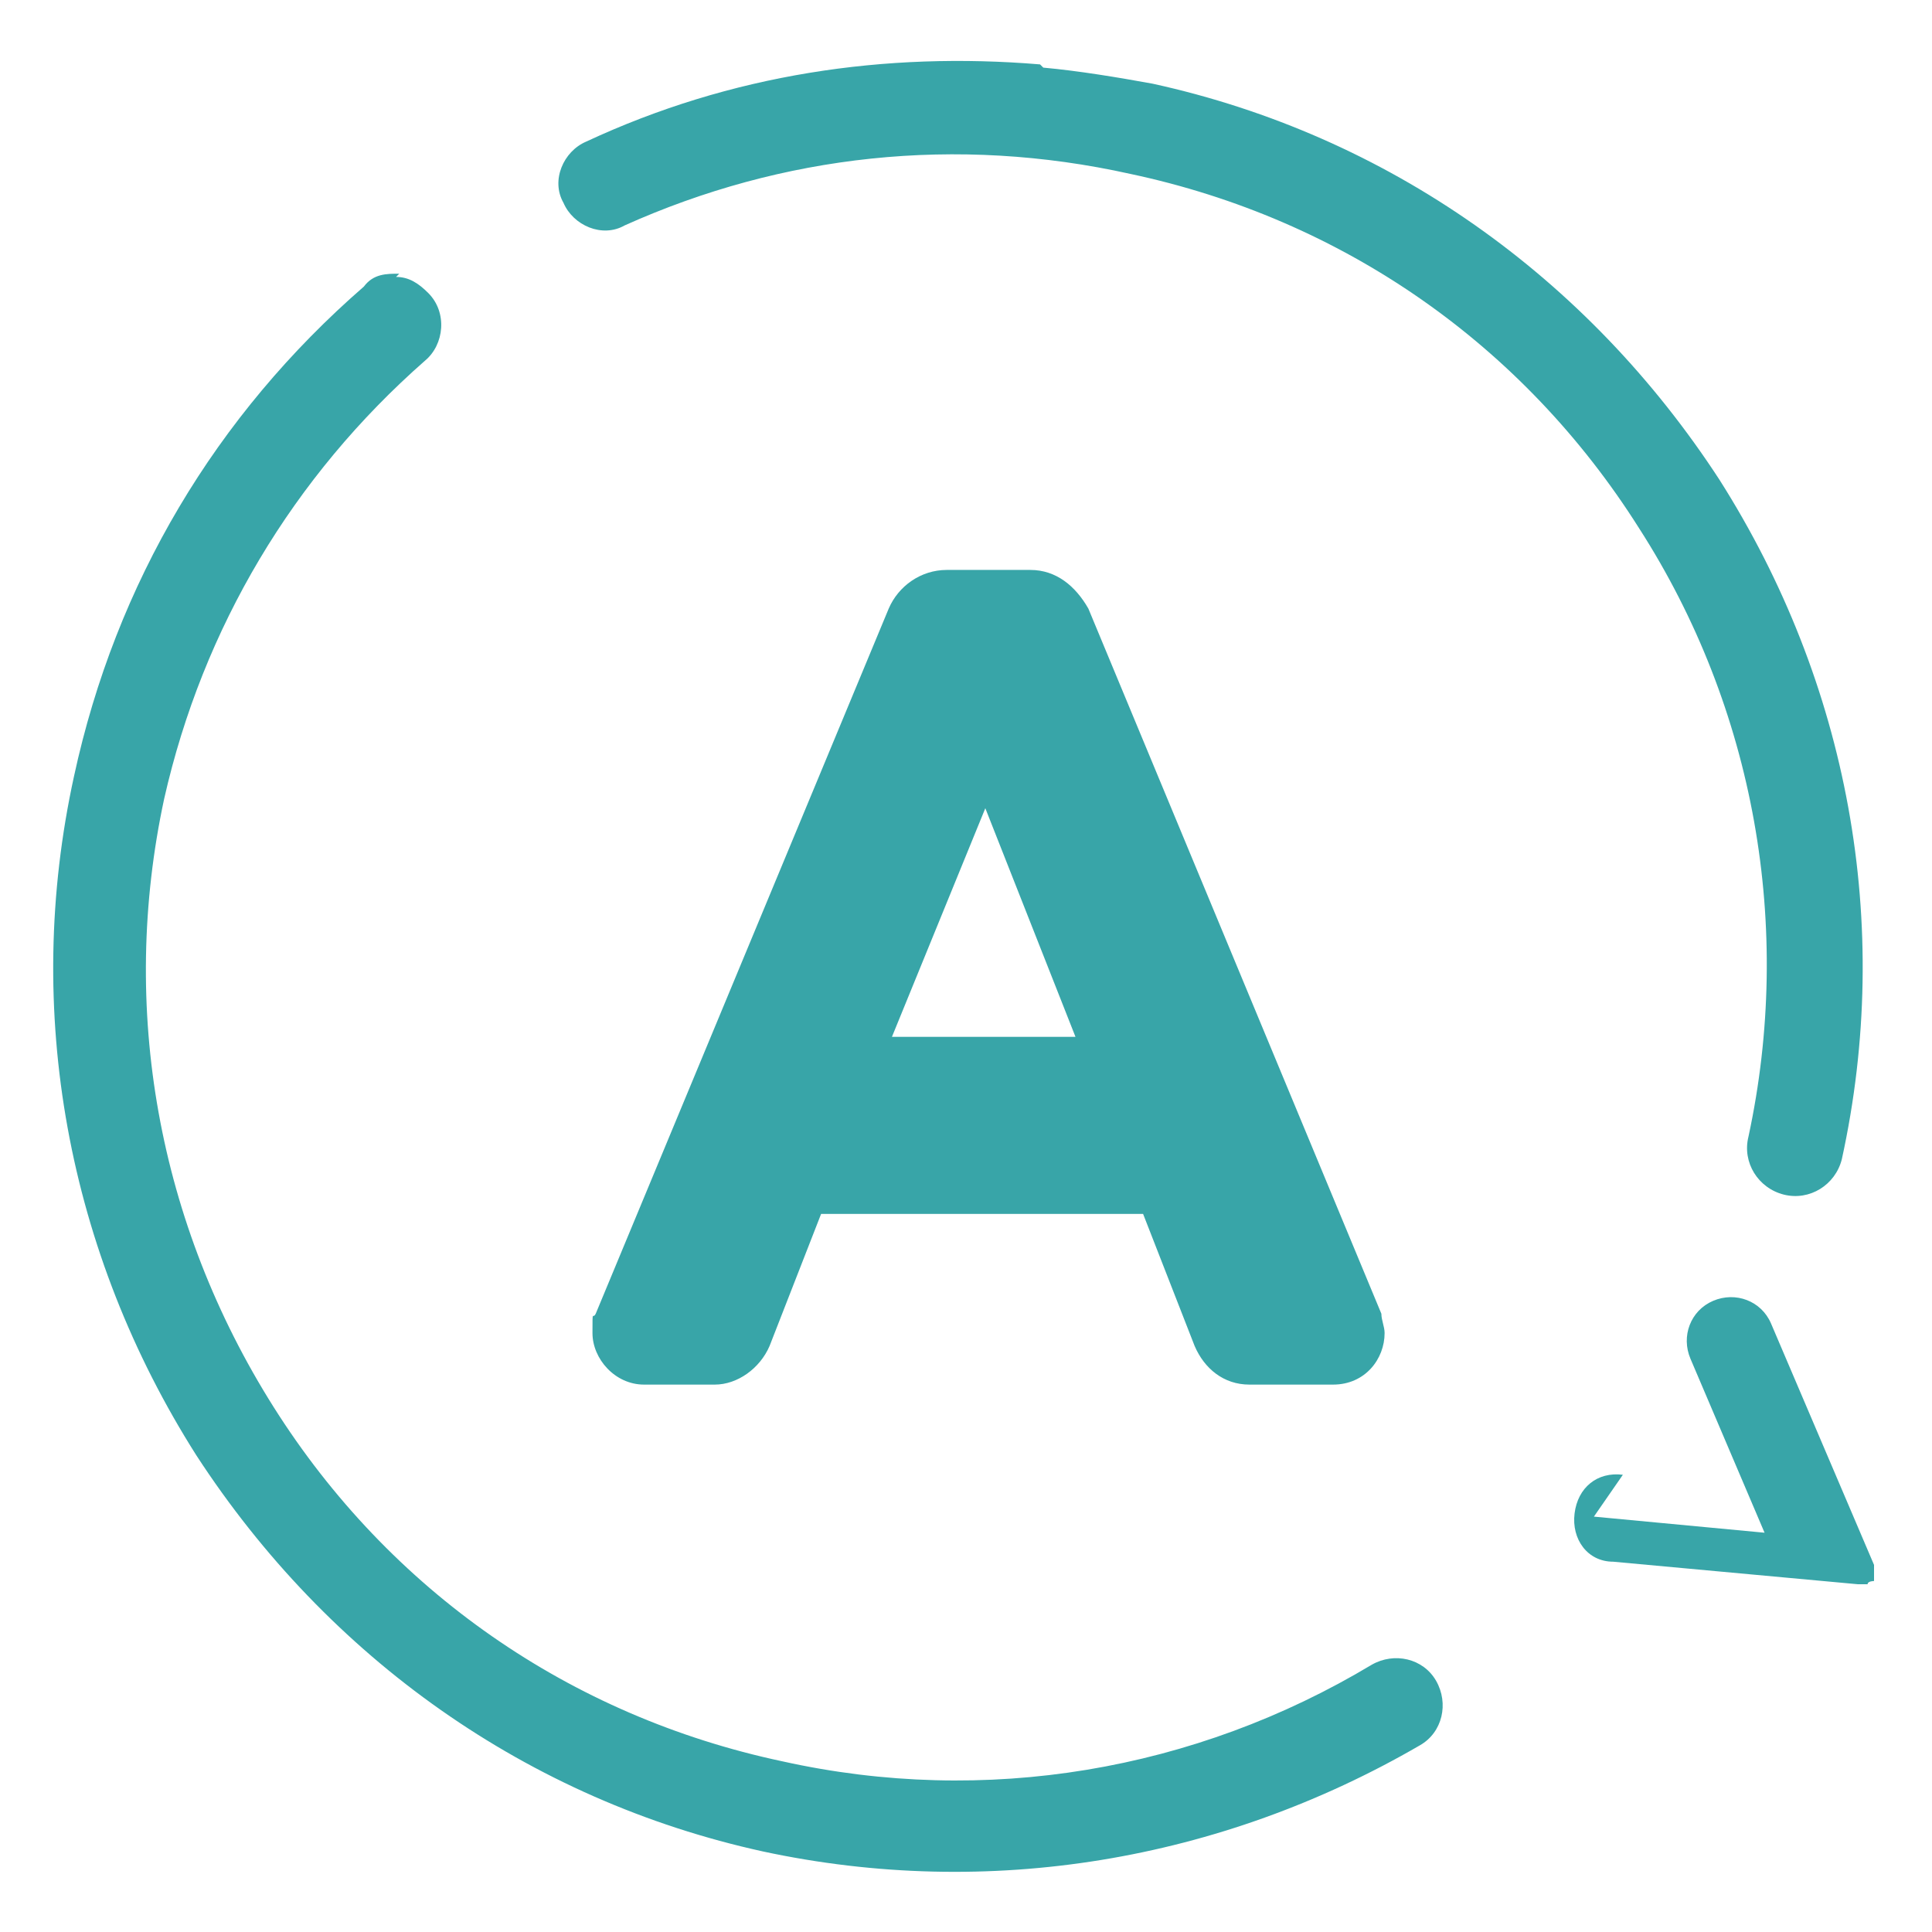 <?xml version="1.0" encoding="UTF-8"?>
<svg id="_レイヤー_1" data-name="レイヤー 1" xmlns="http://www.w3.org/2000/svg" version="1.1" viewBox="0 0 60 60">
  <defs>
    <style>
      .cls-1 {
        fill: none;
      }

      .cls-1, .cls-2 {
        stroke-width: 0px;
      }

      .cls-2 {
        fill: #38a5a8;
      }
    </style>
  </defs>
  <rect class="cls-1" width="60" height="60"/>
  <g>
    <path class="cls-2" d="M12.4,8.5c-.4,0-.8,0-1.1.4-4.6,4-7.7,9.2-9,15.2-1.6,7.3-.2,14.8,3.8,21.1,4.1,6.3,10.3,10.7,17.6,12.3,7,1.5,14.2.3,20.4-3.3.7-.4.9-1.3.5-2-.4-.7-1.3-.9-2-.5-5.5,3.3-12,4.4-18.3,3-6.6-1.4-12.2-5.3-15.8-11s-4.8-12.4-3.4-18.9c1.2-5.3,4-10,8.1-13.6.6-.5.7-1.5.1-2.1-.3-.3-.6-.5-1-.5Z"/>
    <path class="cls-2" d="M32.3,2c-4.8-.4-9.6.3-14.1,2.4-.7.3-1.1,1.2-.7,1.9.3.7,1.2,1.1,1.9.7,4.9-2.2,10.3-2.8,15.7-1.6,6.6,1.4,12.2,5.3,15.8,11,3.6,5.6,4.8,12.4,3.4,18.9-.2.8.3,1.6,1.1,1.8.8.2,1.6-.3,1.8-1.1,1.6-7.3.2-14.8-3.8-21.1-4.1-6.3-10.3-10.7-17.6-12.3-1.1-.2-2.3-.4-3.4-.5Z"/>
    <path class="cls-2" d="M25.5,37.7l-1.6,4.1c-.3.7-1,1.2-1.7,1.2h-2.2c-.9,0-1.6-.8-1.6-1.6s0-.4.1-.6l9.1-21.9c.3-.7,1-1.2,1.8-1.2h2.6c.8,0,1.4.5,1.8,1.2l9.1,21.9c0,.2.1.4.1.6,0,.8-.6,1.6-1.6,1.6h-2.6c-.8,0-1.4-.5-1.7-1.2l-1.6-4.1h-10ZM27.7,32.2h5.7l-2.8-7.1-2.9,7.1Z"/>
    <path class="cls-2" d="M49.5,47.1l5.3.5-2.3-5.4c-.3-.7,0-1.5.7-1.8.7-.3,1.5,0,1.8.7l3.2,7.5s0,0,0,0h0s0,0,0,0c0,0,0,0,0,.1,0,0,0,0,0,0,0,0,0,0,0,0,0,0,0,0,0,0,0,0,0,0,0,0,0,0,0,0,0,0,0,0,0,0,0,0,0,0,0,0,0,.1,0,0,0,0,0,0s0,0,0,0c0,0,0,0,0,.1,0,0,0,0,0,0,0,0,0,0,0,.1,0,0,0,0,0,.1,0,0,0,0,0,0,0,0,0,0,0,0,0,0,0,0,0,0,0,0,0,0,0,0,0,0,0,0,0,0,0,0,0,0,0,0,0,0,0,0,0,0,0,0,0,0,0,0,0,0,0,0,0,0,0,0,0,0,0,0,0,0,0,0,0,0,0,0,0,0,0,0,0,0,0,0,0,0,0,0-.2,0-.2.1,0,0,0,0,0,0,0,0,0,0,0,0,0,0,0,0-.1,0,0,0,0,0,0,0,0,0,0,0-.1,0,0,0,0,0,0,0,0,0,0,0,0,0,0,0,0,0,0,0,0,0,0,0-.1,0,0,0,0,0,0,0s0,0,0,0l-7.6-.7c-.8,0-1.3-.7-1.2-1.5s.7-1.3,1.5-1.2Z"/>
  </g>
</svg>